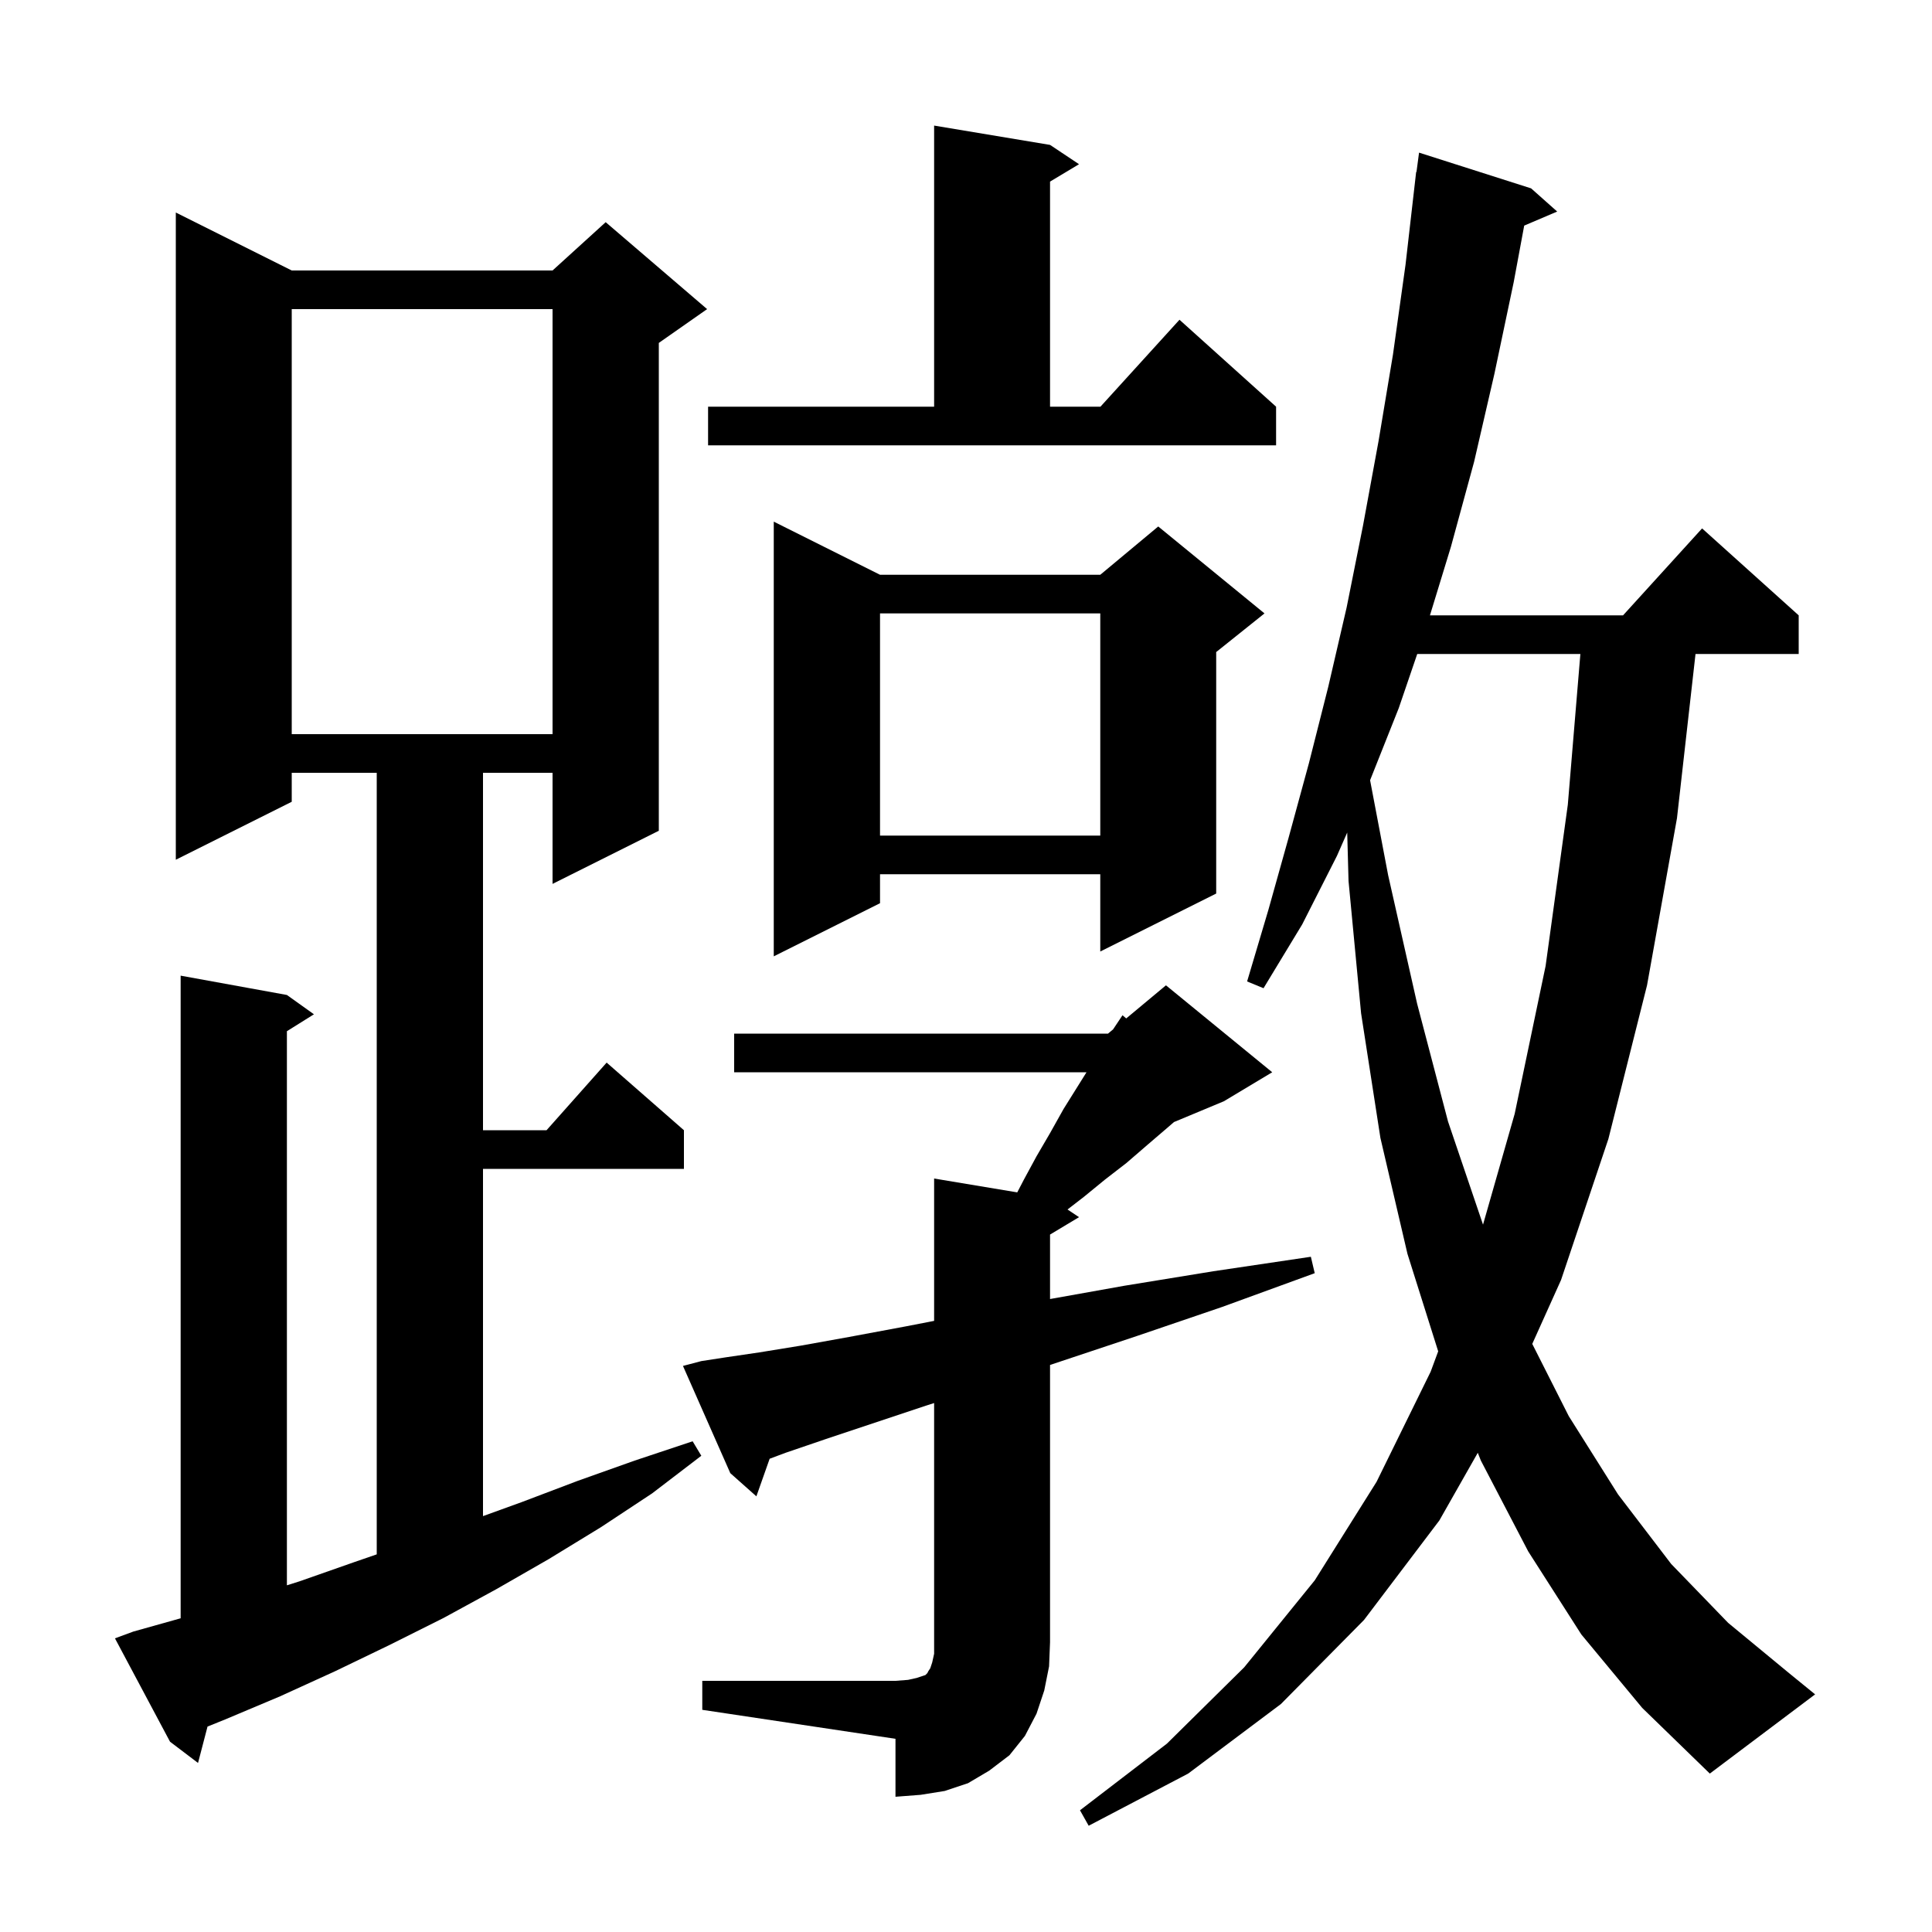 <svg xmlns="http://www.w3.org/2000/svg" xmlns:xlink="http://www.w3.org/1999/xlink" version="1.1" baseProfile="full" viewBox="0 0 200 200" width="200" height="200">
<g fill="black">
<path d="M 163.7 169.2 L 158.2 160.6 L 153.3 151.2 L 152.979 150.393 L 149.0 157.4 L 141.2 167.7 L 132.6 176.4 L 123.0 183.6 L 112.7 189.0 L 111.8 187.4 L 120.8 180.5 L 128.8 172.6 L 136.1 163.6 L 142.5 153.4 L 148.1 142.0 L 148.881 139.889 L 145.7 129.8 L 142.9 117.8 L 140.9 104.9 L 139.6 91.2 L 139.463 86.185 L 138.4 88.6 L 134.8 95.7 L 130.8 102.3 L 129.1 101.6 L 131.3 94.2 L 133.4 86.7 L 135.5 79.0 L 137.5 71.1 L 139.4 62.9 L 141.1 54.4 L 142.7 45.7 L 144.2 36.7 L 145.5 27.4 L 146.6 17.8 L 146.633 17.805 L 146.9 15.8 L 158.5 19.5 L 161.2 21.9 L 157.785 23.355 L 156.7 29.2 L 154.7 38.7 L 152.6 47.8 L 150.2 56.6 L 148.028 63.7 L 168.018 63.7 L 176.2 54.7 L 186.2 63.7 L 186.2 67.7 L 175.519 67.7 L 173.6 84.7 L 170.5 102.0 L 166.5 117.9 L 161.6 132.5 L 158.619 139.12 L 162.4 146.6 L 167.5 154.7 L 173.0 161.9 L 178.9 168.0 L 185.2 173.2 L 187.9 175.4 L 177.0 183.6 L 170.0 176.8 Z M 72.7 174.0 L 92.7 174.0 L 94.0 173.9 L 94.9 173.7 L 95.8 173.4 L 96.0 173.2 L 96.1 173.0 L 96.3 172.7 L 96.5 172.1 L 96.7 171.2 L 96.7 145.242 L 95.9 145.5 L 85.4 149.0 L 81.3 150.4 L 79.673 151.01 L 78.3 154.9 L 75.6 152.5 L 70.7 141.4 L 72.6 140.9 L 75.2 140.5 L 78.6 140.0 L 82.9 139.3 L 87.9 138.4 L 93.8 137.3 L 96.7 136.737 L 96.7 122.0 L 105.306 123.434 L 106.0 122.1 L 107.3 119.7 L 108.7 117.3 L 110.1 114.8 L 112.475 111.0 L 76.0 111.0 L 76.0 107.0 L 114.7 107.0 L 115.225 106.562 L 116.2 105.1 L 116.587 105.427 L 120.7 102.0 L 131.7 111.0 L 126.7 114.0 L 121.534 116.153 L 120.9 116.7 L 118.8 118.5 L 116.6 120.4 L 114.4 122.1 L 112.2 123.9 L 110.509 125.206 L 111.7 126.0 L 108.7 127.8 L 108.7 134.475 L 116.4 133.1 L 125.6 131.6 L 135.7 130.1 L 136.1 131.8 L 126.5 135.3 L 117.7 138.3 L 108.7 141.3 L 108.7 170.0 L 108.6 172.5 L 108.1 175.0 L 107.3 177.4 L 106.1 179.7 L 104.5 181.7 L 102.4 183.3 L 100.2 184.6 L 97.8 185.4 L 95.3 185.8 L 92.7 186.0 L 92.7 180.0 L 72.7 177.0 Z M 13.8 168.9 L 18.7 167.525 L 18.7 101.0 L 29.7 103.0 L 32.5 105.0 L 29.7 106.75 L 29.7 164.111 L 31.0 163.7 L 36.7 161.7 L 39.0 160.907 L 39.0 80.0 L 30.2 80.0 L 30.2 83.0 L 18.2 89.0 L 18.2 22.0 L 30.2 28.0 L 57.2 28.0 L 62.7 23.0 L 73.2 32.0 L 68.2 35.5 L 68.2 86.0 L 57.2 91.5 L 57.2 80.0 L 50.0 80.0 L 50.0 117.0 L 56.578 117.0 L 62.8 110.0 L 70.8 117.0 L 70.8 121.0 L 50.0 121.0 L 50.0 156.948 L 54.0 155.5 L 59.8 153.3 L 65.7 151.2 L 71.7 149.2 L 72.6 150.7 L 67.5 154.6 L 62.2 158.1 L 56.8 161.4 L 51.4 164.5 L 45.9 167.5 L 40.3 170.3 L 34.7 173.0 L 29.0 175.6 L 23.3 178.0 L 21.483 178.733 L 20.5 182.5 L 17.6 180.3 L 11.9 169.6 Z M 146.712 67.7 L 144.8 73.3 L 141.831 80.77 L 143.7 90.6 L 146.7 103.9 L 149.9 116.1 L 153.522 126.774 L 156.8 115.3 L 160.0 100.0 L 162.3 83.3 L 163.6 67.7 Z M 91.1 59.5 L 113.9 59.5 L 119.9 54.5 L 130.9 63.5 L 125.9 67.5 L 125.9 92.5 L 113.9 98.5 L 113.9 90.5 L 91.1 90.5 L 91.1 93.5 L 80.1 99.0 L 80.1 54.0 Z M 91.1 63.5 L 91.1 86.5 L 113.9 86.5 L 113.9 63.5 Z M 30.2 32.0 L 30.2 76.0 L 57.2 76.0 L 57.2 32.0 Z M 73.3 42.1 L 96.7 42.1 L 96.7 13.0 L 108.7 15.0 L 111.7 17.0 L 108.7 18.8 L 108.7 42.1 L 113.918 42.1 L 122.1 33.1 L 132.1 42.1 L 132.1 46.1 L 73.3 46.1 Z " />
</g>
</svg>
